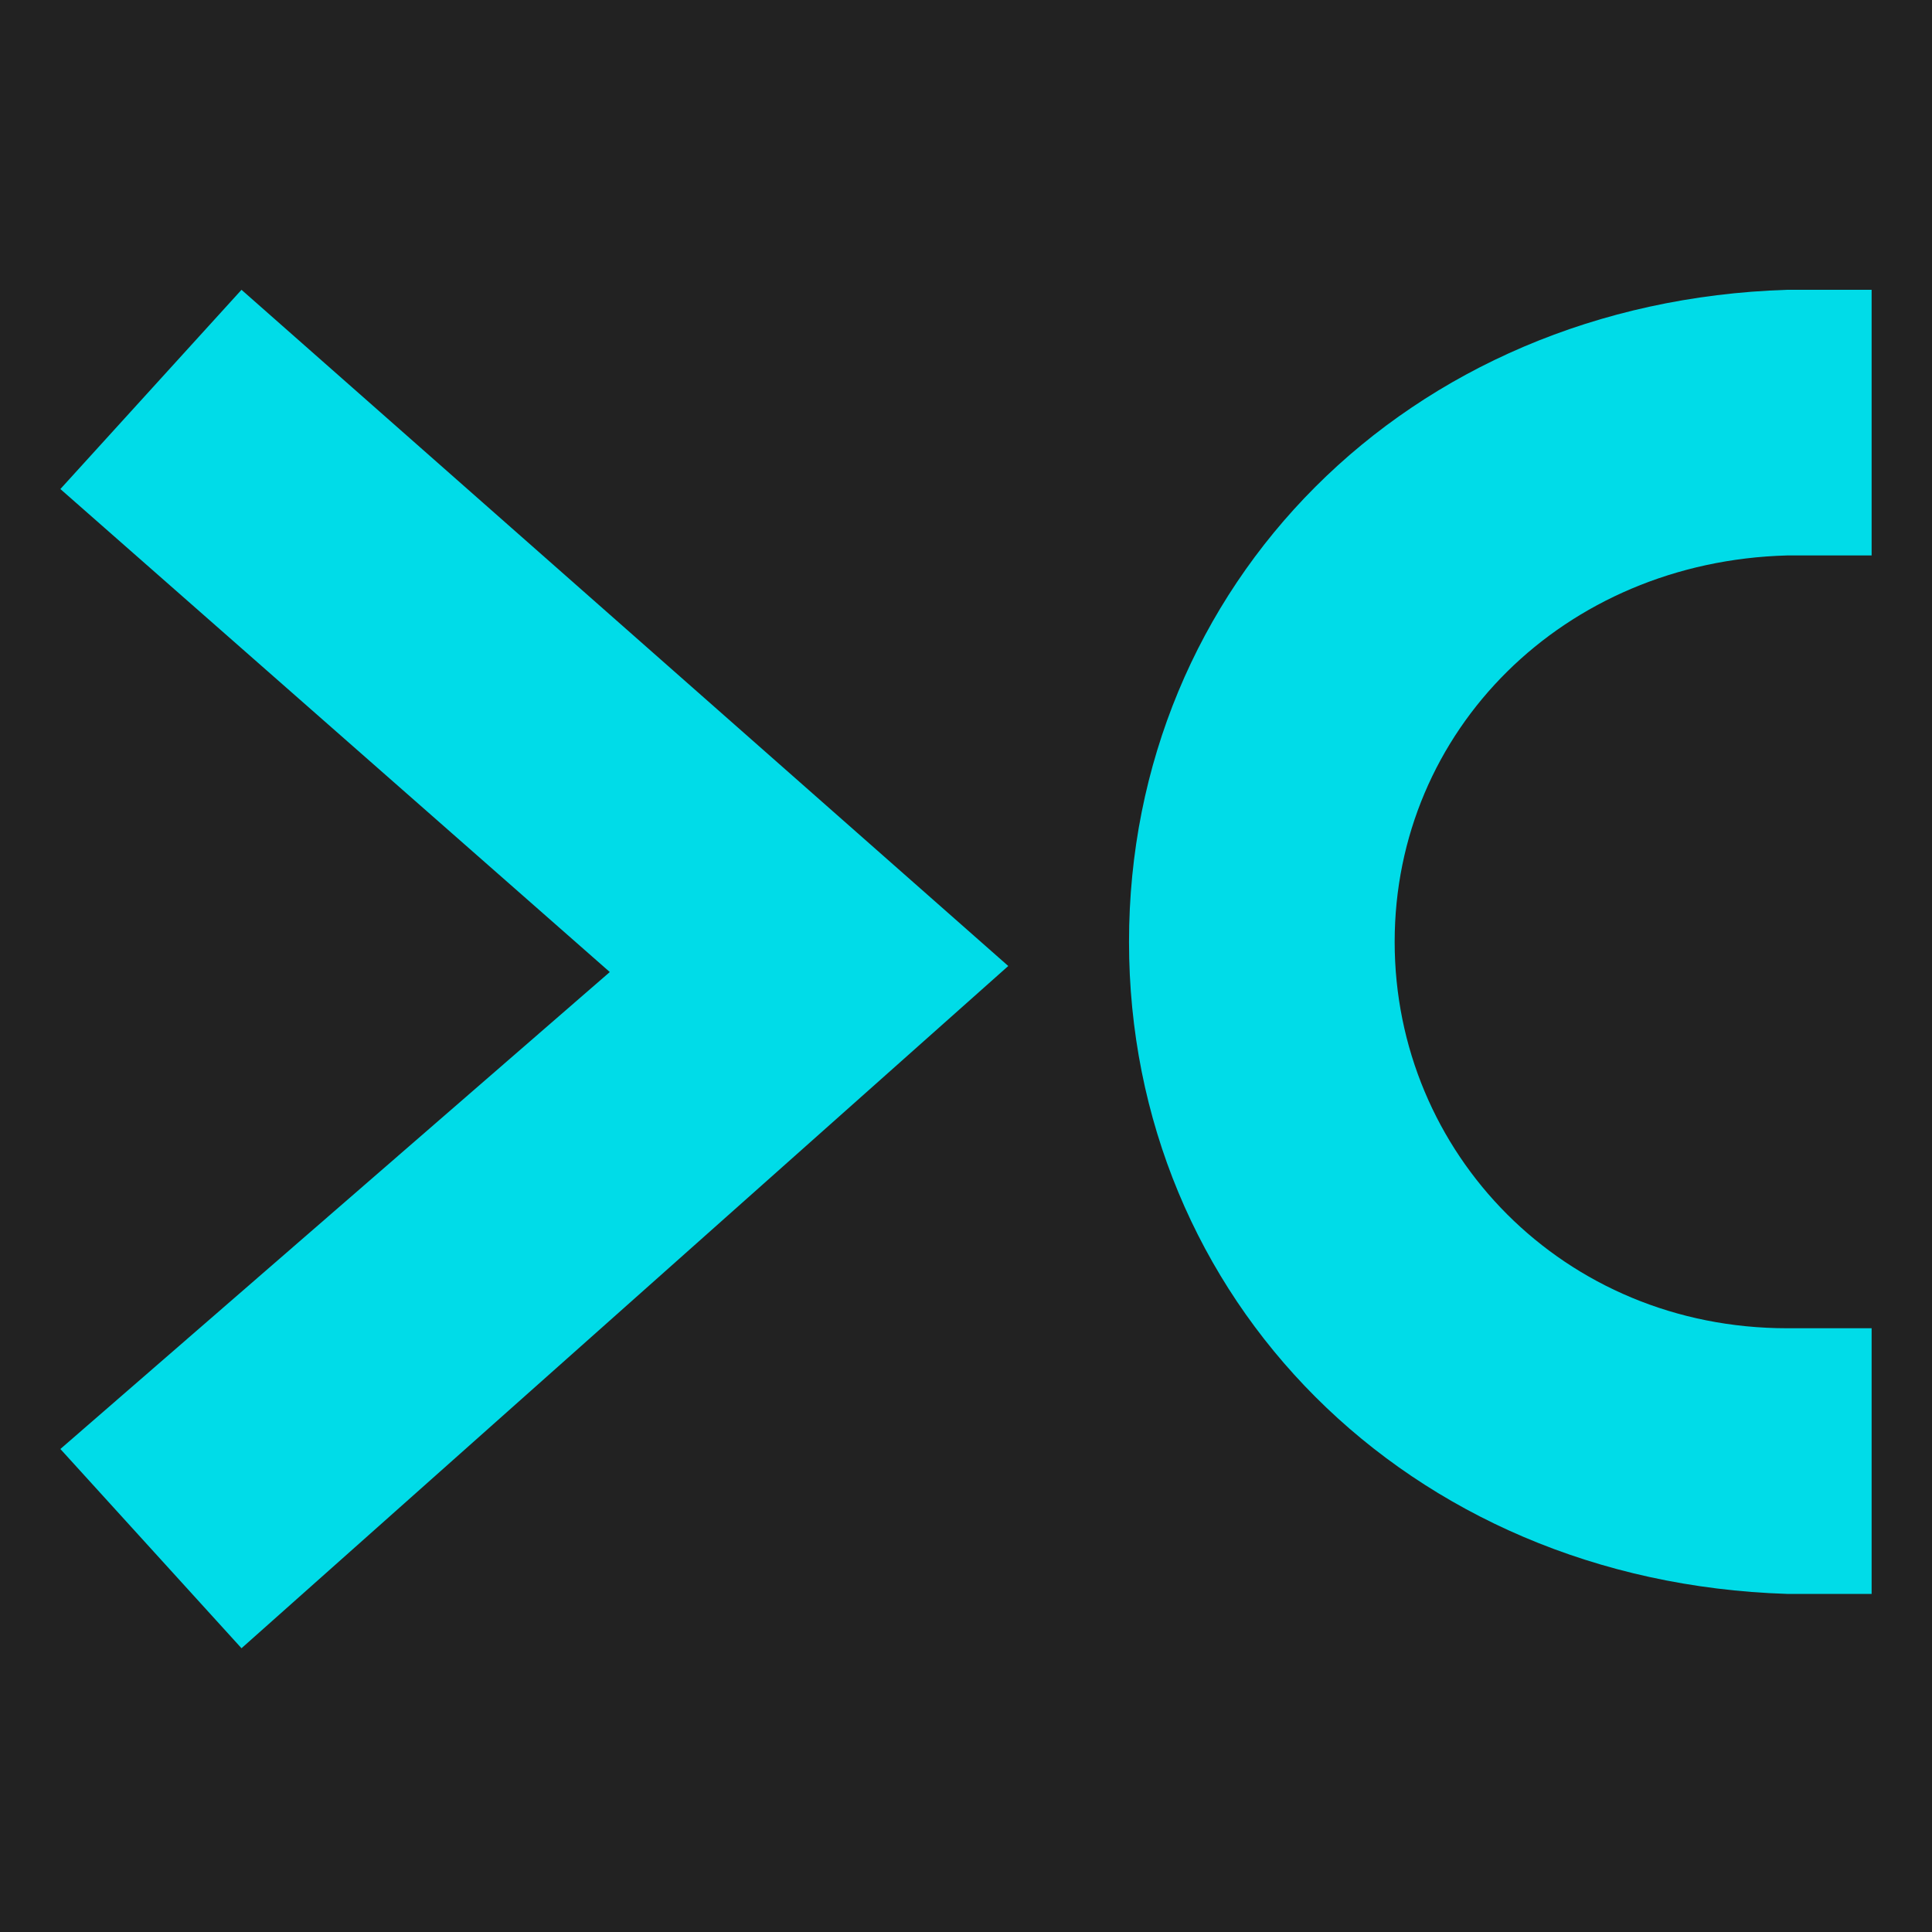 <?xml version="1.0" encoding="UTF-8"?>
<svg id="Layer_1" xmlns="http://www.w3.org/2000/svg" version="1.1" viewBox="0 0 32 32">
  <!-- Generator: Adobe Illustrator 29.2.1, SVG Export Plug-In . SVG Version: 2.1.0 Build 116)  -->
  <defs>
    <style>
      .st0 {
        fill: #222;
      }

      .st1 {
        fill: #00dce8;
      }
    </style>
  </defs>
  <rect class="st0" y="0" width="32" height="32"/>
  <g>
    <path class="st1" d="M4,4.8l-3,3.3,9.1,8L1,24l3,3.3,12.7-11.3L4,4.8Z"/>
    <path class="st1" d="M29.6,9.2c1,0,1.4,0,1.4,0v-4.4s-.3,0-1.4,0c-6.3.2-10.9,4.9-10.9,10.8s4.6,10.6,10.9,10.8c1.1,0,1.4,0,1.4,0v-4.4s-.4,0-1.4,0c-3.7,0-6.5-2.9-6.5-6.4s2.8-6.3,6.5-6.4Z"/>
  </g>
</svg>